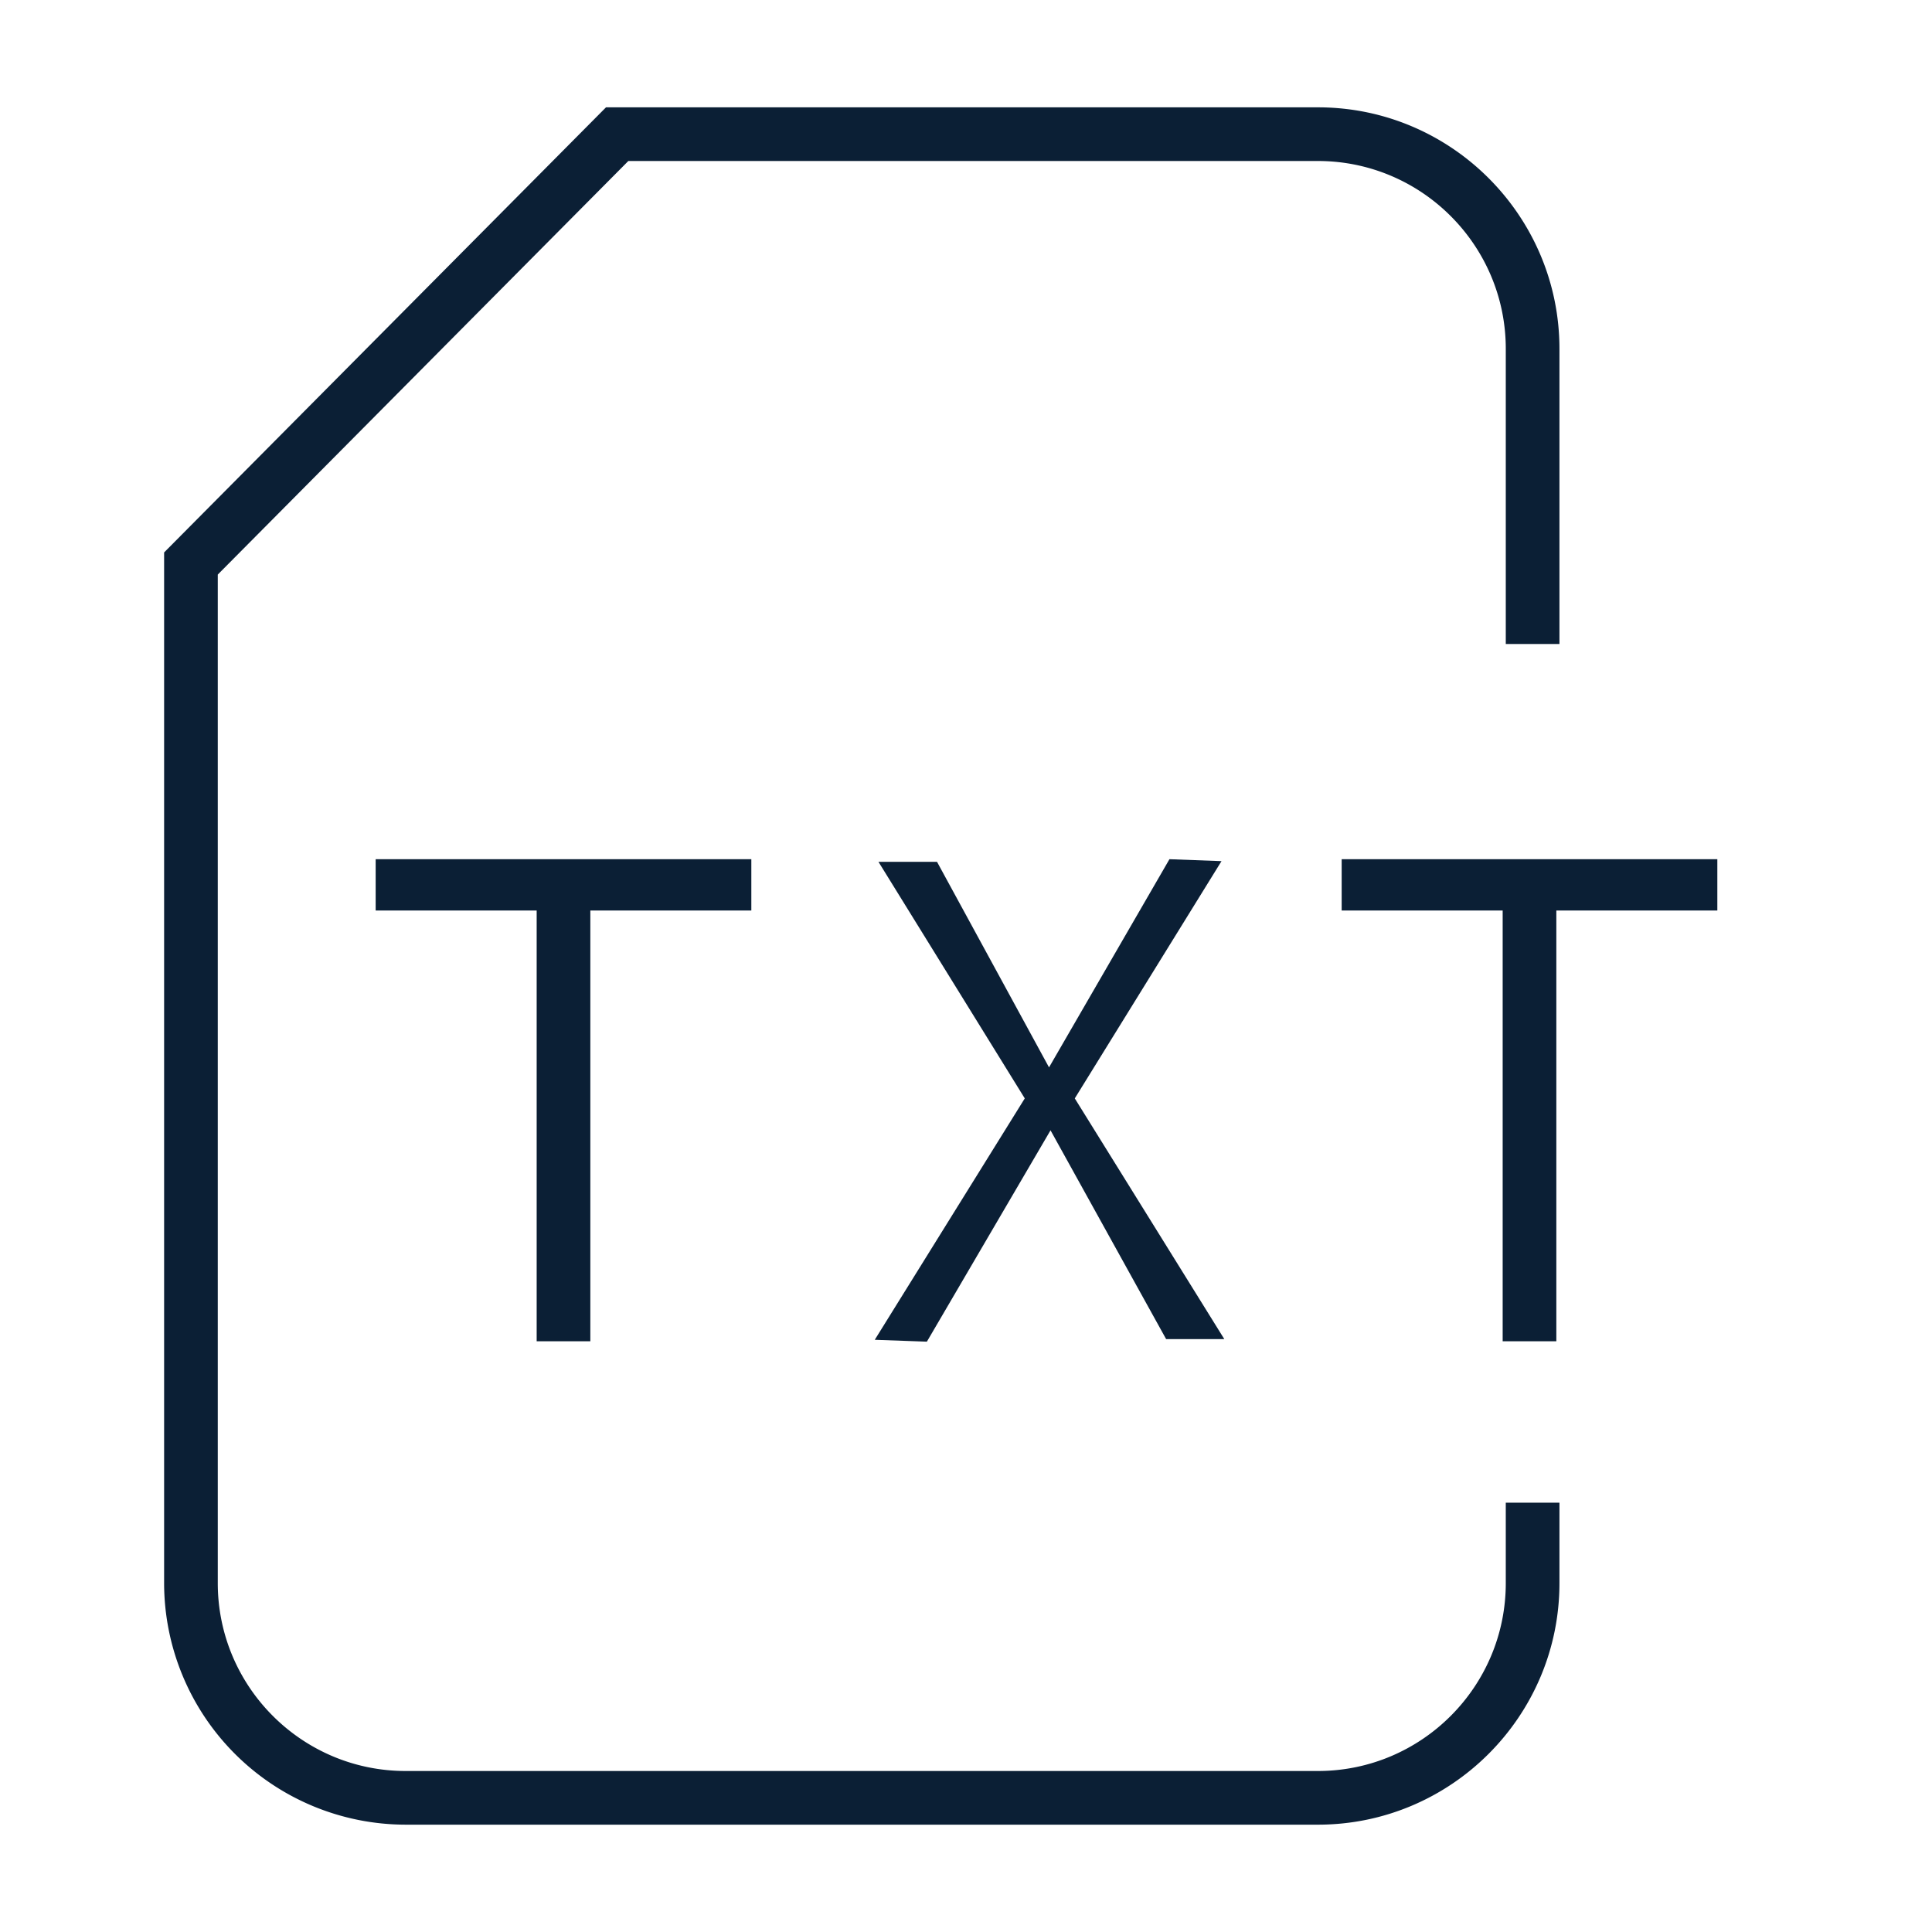 <svg xmlns="http://www.w3.org/2000/svg" width="36" height="36" version="1" viewBox="0 0 36 36"><path fill="#0B1F35" d="M24.558 34h-17a4.505 4.505 0 0 1-4.5-4.5V10.294L11.292 2h13.266c2.481 0 4.5 2.019 4.5 4.5V12h-1V6.5c0-1.93-1.57-3.5-3.5-3.5h-12.85l-7.65 7.706V29.5c0 1.93 1.57 3.5 3.5 3.5h17c1.93 0 3.5-1.57 3.5-3.5V28h1v1.5c0 2.481-2.019 4.5-4.5 4.5z"/><path fill="#0B1F35" d="M14 16.966h-3v8.027h-1v-8.027H7v-.956h7v.956zm18 0h-3v8.027h-1v-8.027h-3v-.956h7v.956zm-15.7 7.999l2.795-4.498-2.726-4.408h1.091l2.087 3.83 2.244-3.879.97.036-2.734 4.421 2.786 4.485h-1.084l-2.154-3.89L17.271 25z"/></svg>